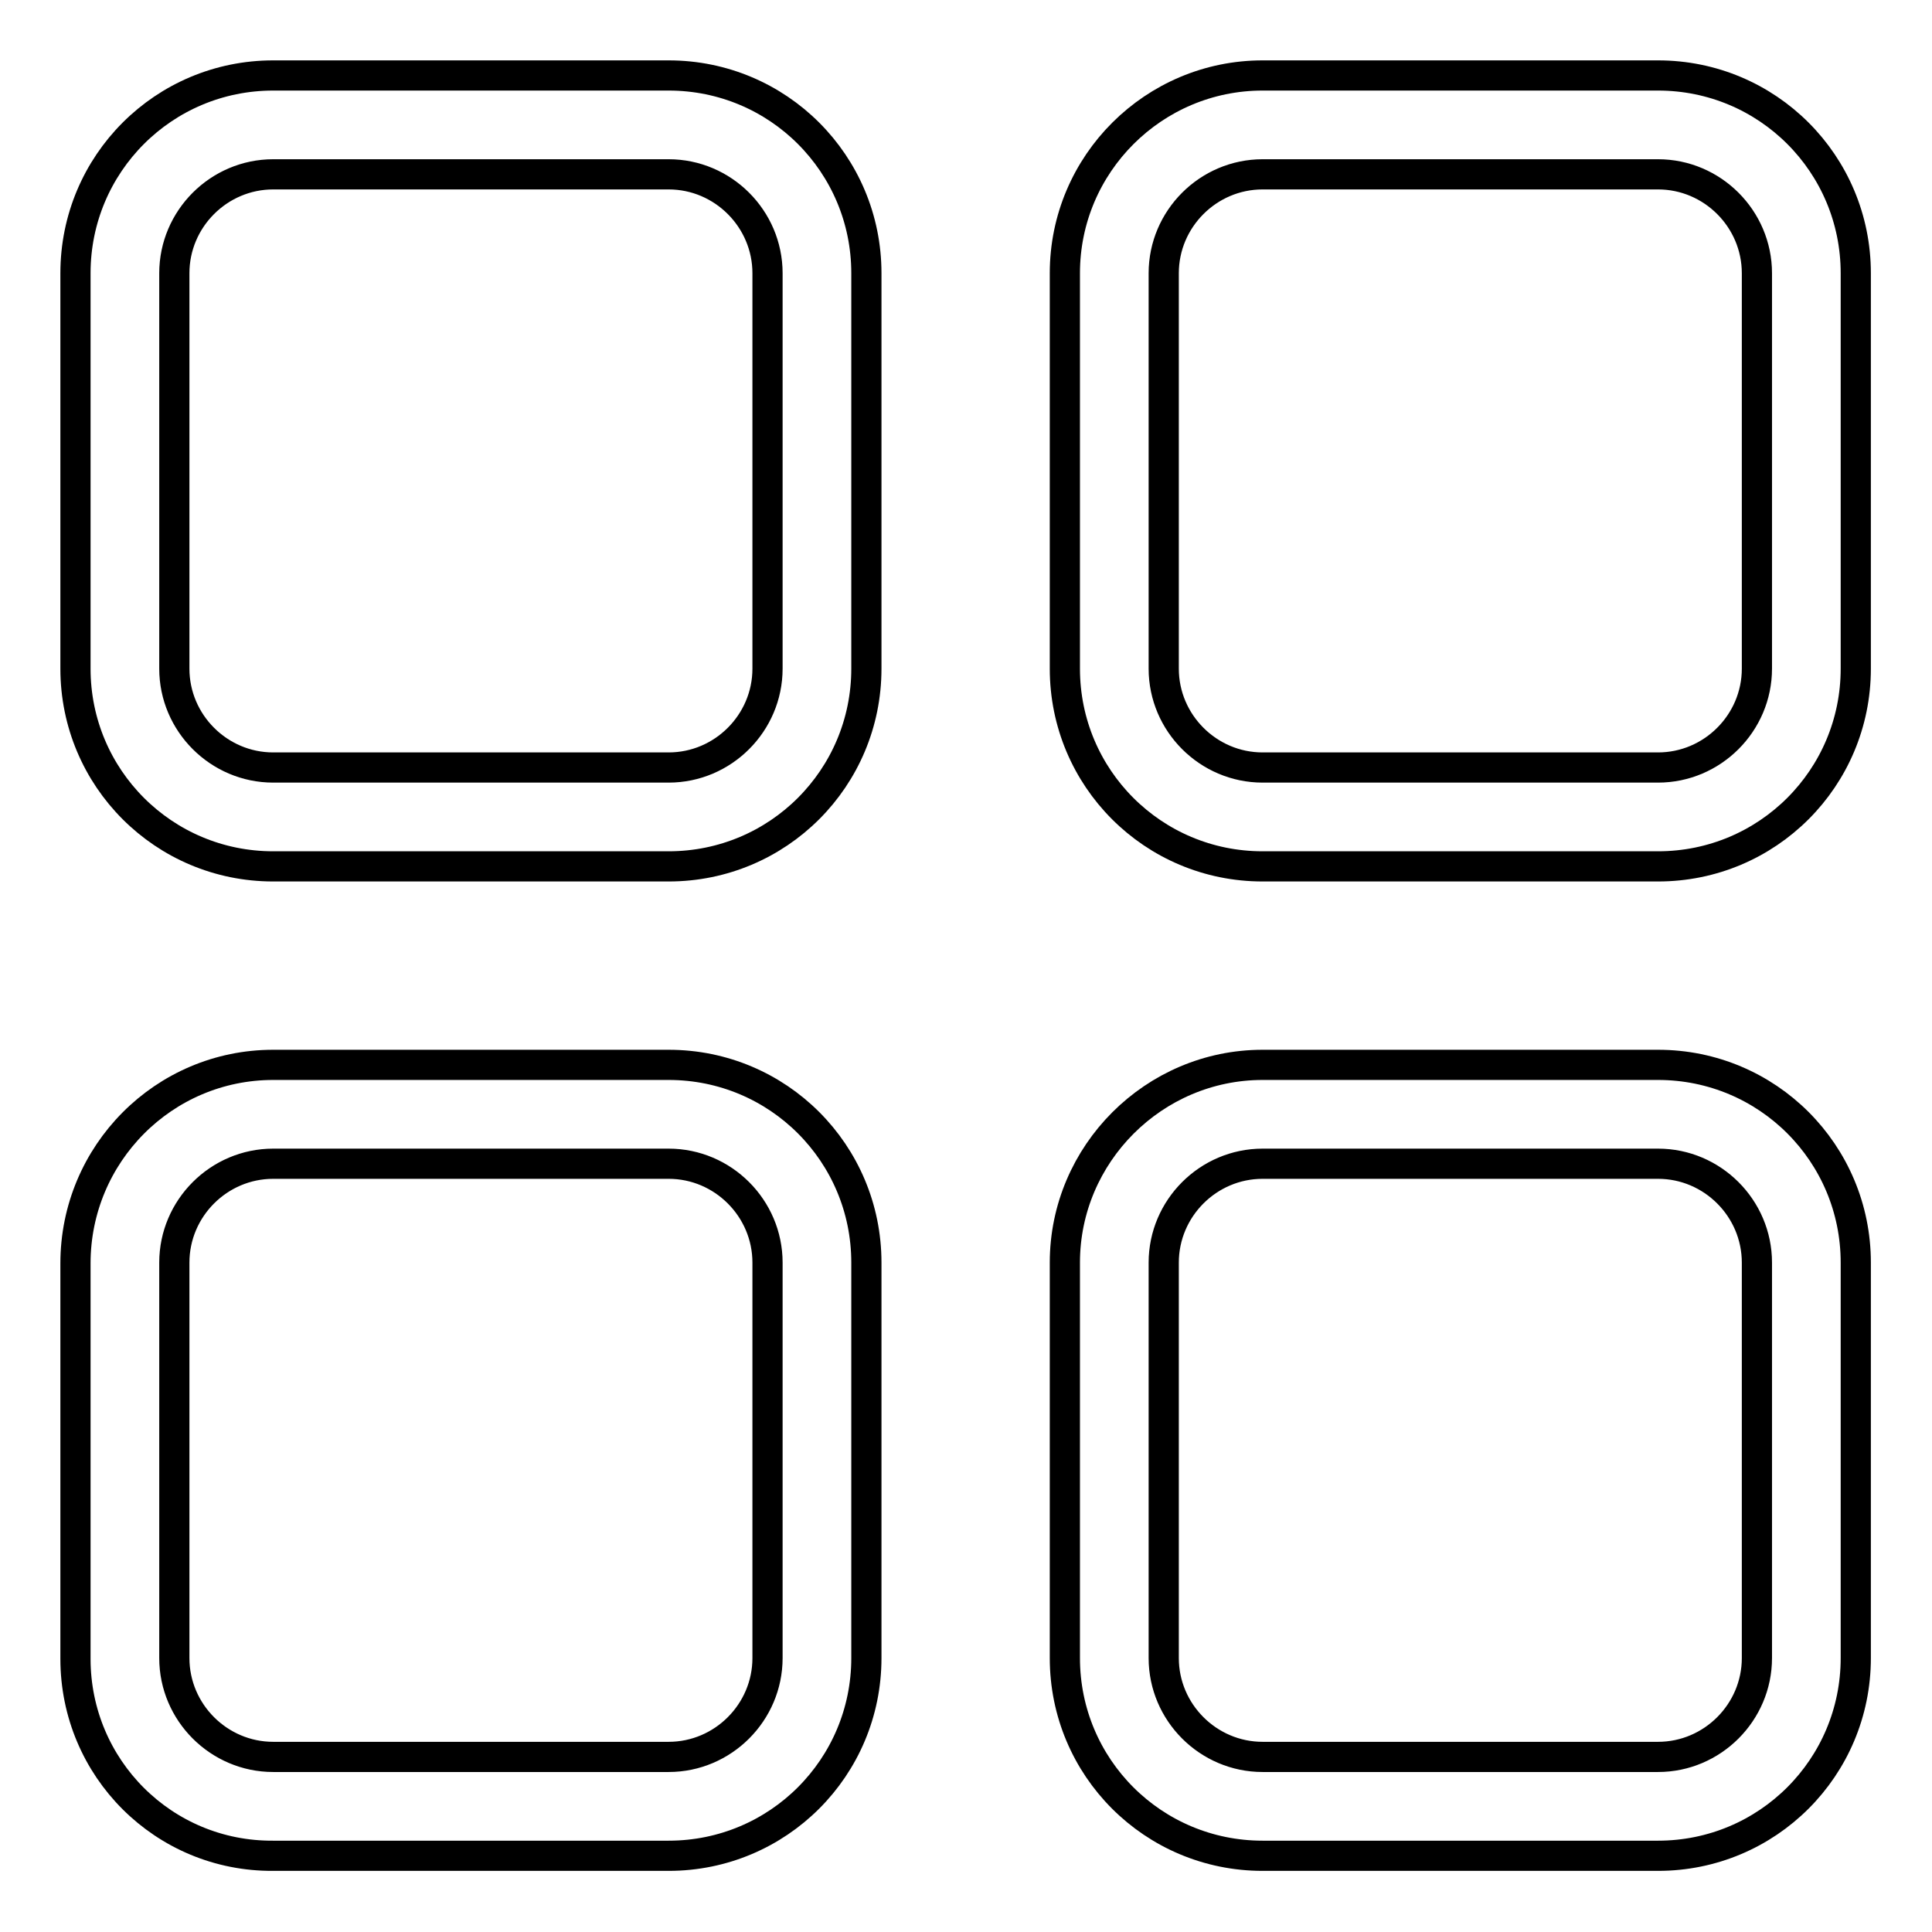 <?xml version="1.0" encoding="utf-8"?>
<!-- Svg Vector Icons : http://www.onlinewebfonts.com/icon -->
<!DOCTYPE svg PUBLIC "-//W3C//DTD SVG 1.1//EN" "http://www.w3.org/Graphics/SVG/1.1/DTD/svg11.dtd">
<svg version="1.1" xmlns="http://www.w3.org/2000/svg" xmlns:xlink="http://www.w3.org/1999/xlink" x="0px" y="0px" viewBox="0 0 256 256" enable-background="new 0 0 256 256" xml:space="preserve">
<g> <path stroke-width="4" fill-opacity="0" stroke="#000000"  d="M36.2,23.1c-7.2,0-13.1,5.9-13.1,13.1l0,0v52.4c0,7.2,5.9,13.1,13.1,13.1l0,0h52.4 c7.2,0,13.1-5.9,13.1-13.1l0,0V36.2c0-7.2-5.9-13.1-13.1-13.1l0,0H36.2z M36.2,10h52.4c14.5,0,26.2,11.7,26.2,26.2v52.4 c0,14.5-11.7,26.2-26.2,26.2H36.2c-14.5,0-26.2-11.7-26.2-26.2V36.2C10,21.7,21.7,10,36.2,10z M36.2,154.2 c-7.2,0-13.1,5.9-13.1,13.1l0,0v52.4c0,7.2,5.9,13.1,13.1,13.1l0,0h52.4c7.2,0,13.1-5.9,13.1-13.1l0,0v-52.4 c0-7.2-5.9-13.1-13.1-13.1l0,0H36.2z M36.2,141.1h52.4c14.5,0,26.2,11.7,26.2,26.2l0,0v52.4c0,14.5-11.7,26.2-26.2,26.2l0,0H36.2 C21.7,246,10,234.3,10,219.8l0,0v-52.4C10,152.9,21.7,141.1,36.2,141.1L36.2,141.1z M167.3,23.1c-7.2,0-13.1,5.9-13.1,13.1l0,0 v52.4c0,7.2,5.9,13.1,13.1,13.1l0,0h52.4c7.2,0,13.1-5.9,13.1-13.1l0,0V36.2c0-7.2-5.9-13.1-13.1-13.1l0,0H167.3z M167.3,10h52.4 c14.5,0,26.2,11.7,26.2,26.2l0,0v52.4c0,14.5-11.7,26.2-26.2,26.2l0,0h-52.4c-14.5,0-26.2-11.7-26.2-26.2l0,0V36.2 C141.1,21.7,152.9,10,167.3,10L167.3,10z M167.3,154.2c-7.2,0-13.1,5.9-13.1,13.1l0,0v52.4c0,7.2,5.9,13.1,13.1,13.1l0,0h52.4 c7.2,0,13.1-5.9,13.1-13.1l0,0v-52.4c0-7.2-5.9-13.1-13.1-13.1l0,0H167.3z M167.3,141.1h52.4c14.5,0,26.2,11.7,26.2,26.2l0,0v52.4 c0,14.5-11.7,26.2-26.2,26.2l0,0h-52.4c-14.5,0-26.2-11.7-26.2-26.2l0,0v-52.4C141.1,152.9,152.9,141.1,167.3,141.1L167.3,141.1z" /></g>
</svg>